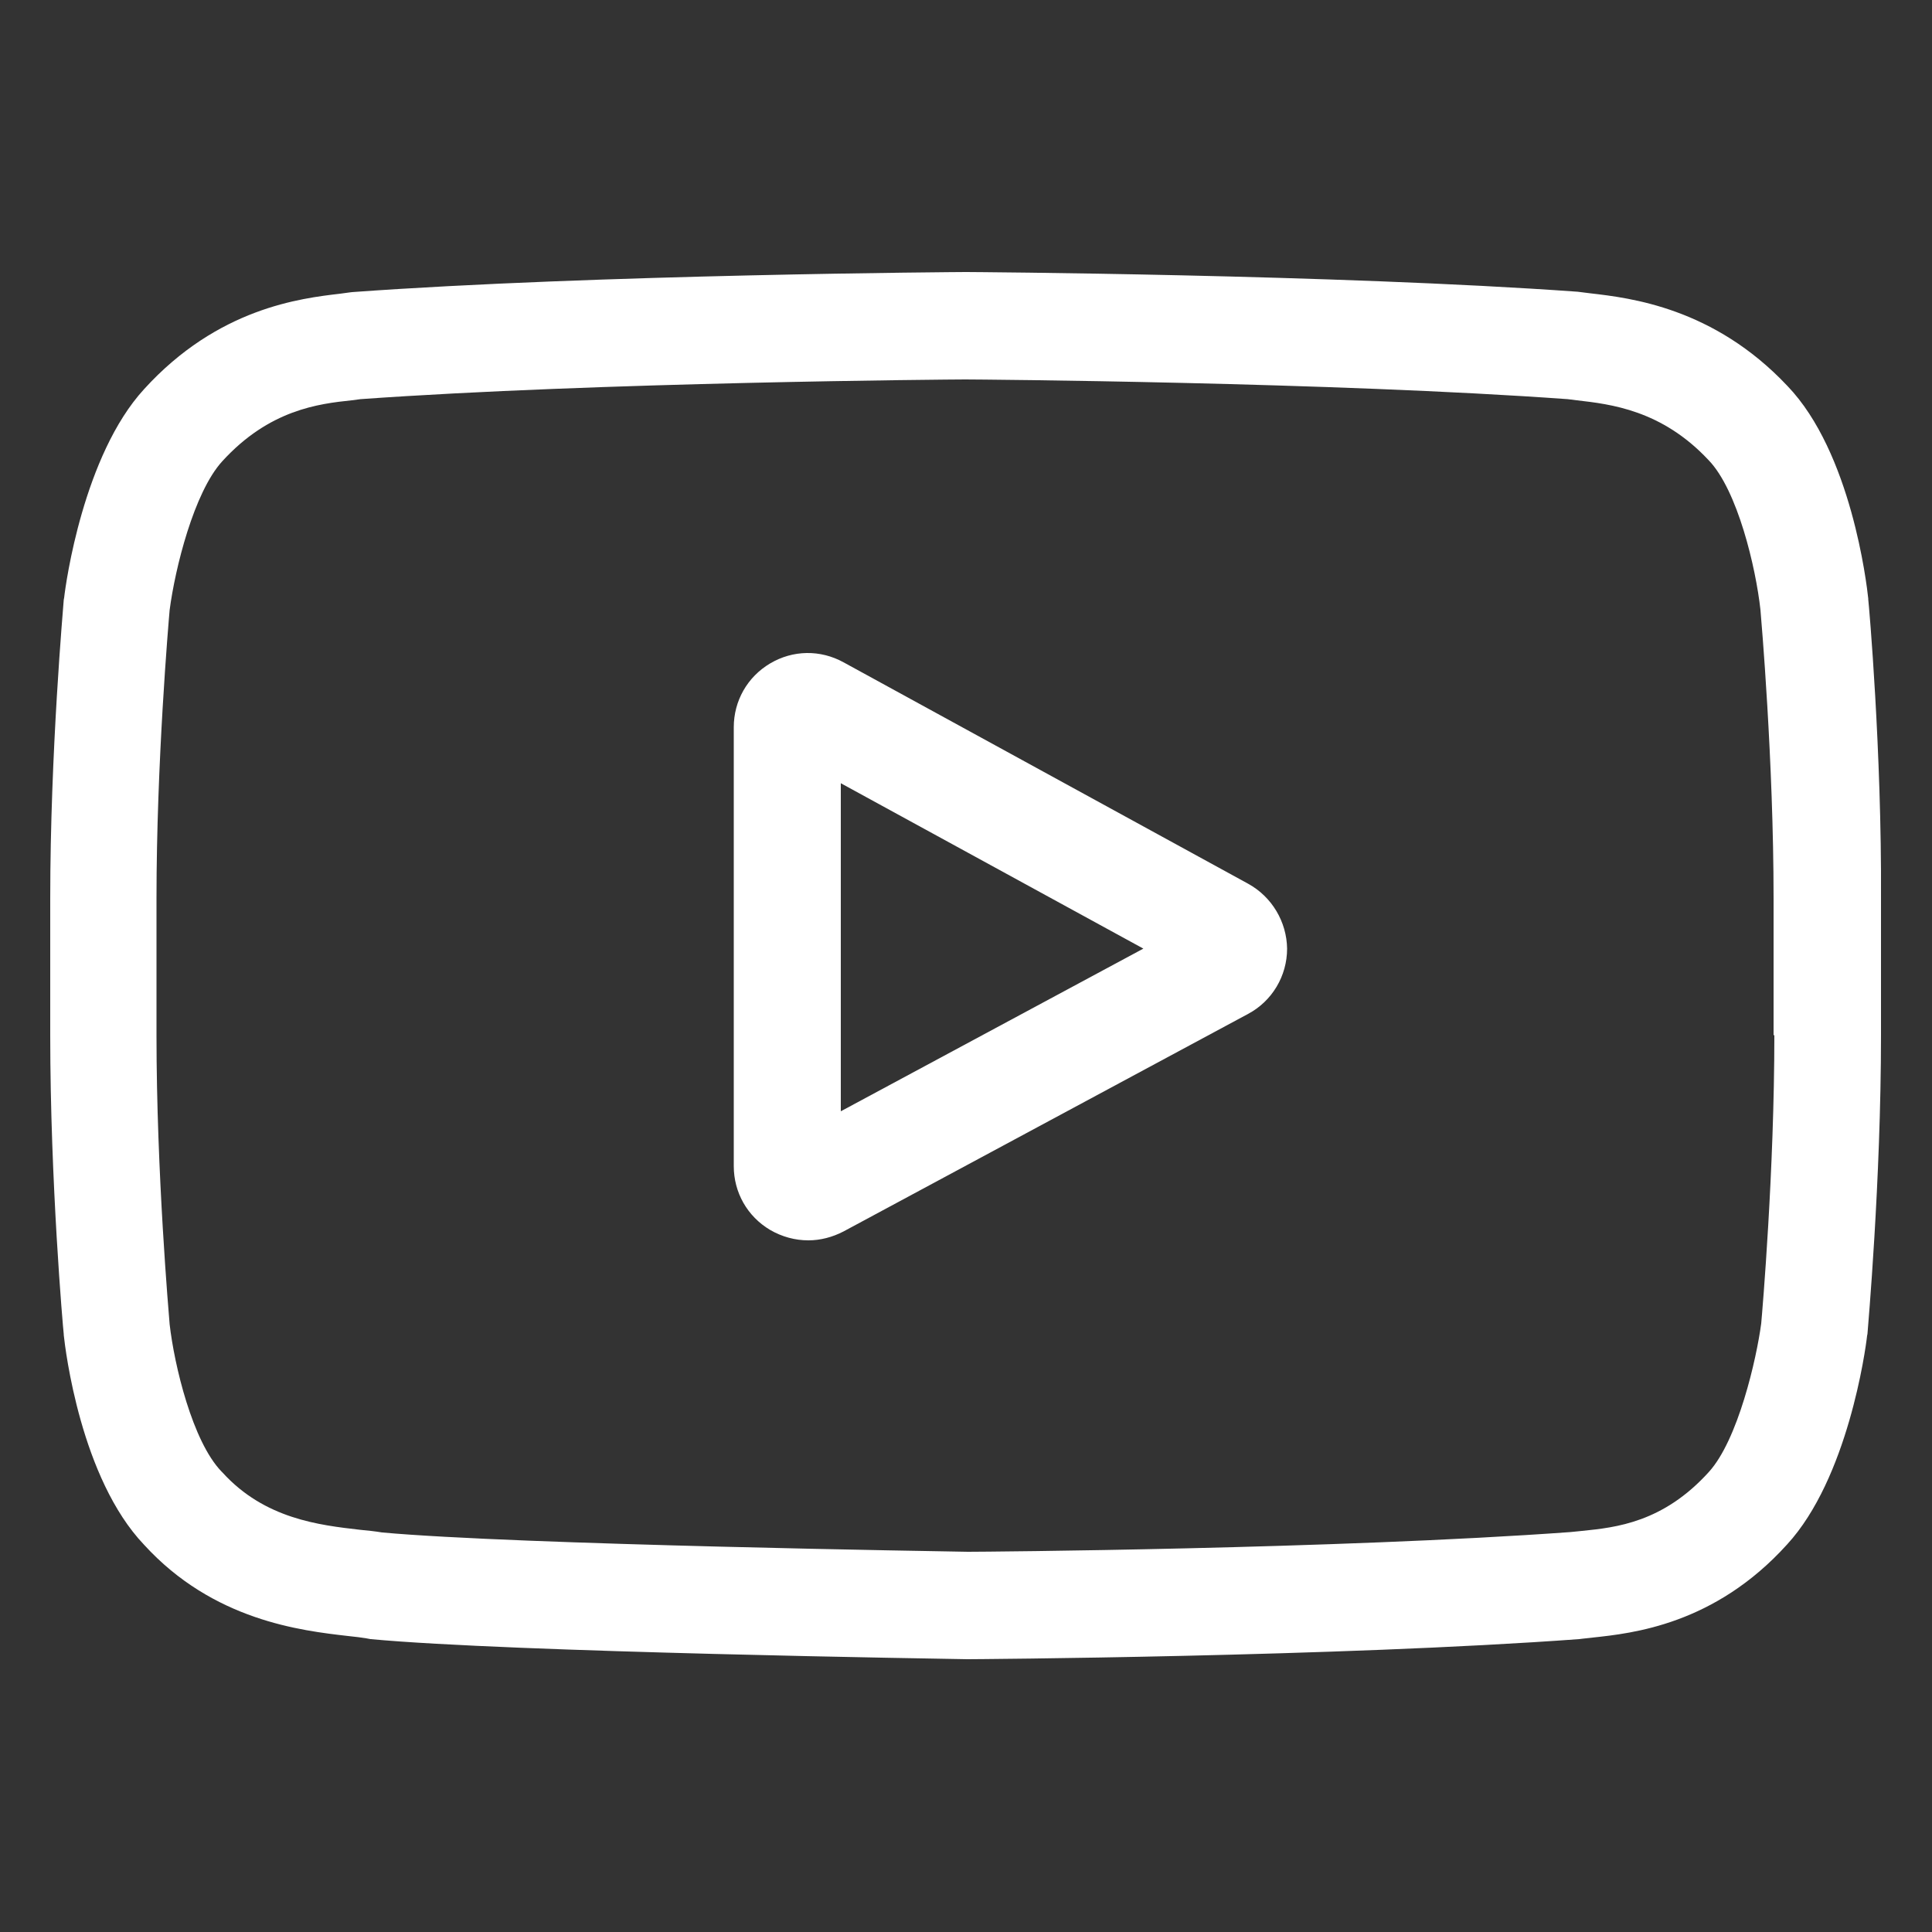 <?xml version="1.0" encoding="utf-8"?>
<!-- Generator: Adobe Illustrator 23.0.3, SVG Export Plug-In . SVG Version: 6.00 Build 0)  -->
<svg fill="#fff" version="1.1" id="Слой_1" xmlns="http://www.w3.org/2000/svg" xmlns:xlink="http://www.w3.org/1999/xlink" x="0px" y="0px"
	 viewBox="0 0 500 500" style="enable-background:new 0 0 500 500;" xml:space="preserve">
<rect x="0" y="0" width="500" height="500" fill="#333333" stroke="none"/>
<path d="M323,228.7l-104.7-57.3c-6-3.3-13.1-3.2-19,0.3c-5.9,3.5-9.4,9.7-9.4,16.5v113.6c0,6.8,3.5,13,9.4,16.5
	c3.1,1.8,6.5,2.7,9.9,2.7c3.1,0,6.2-0.8,9.1-2.3l104.7-56.3c6.2-3.3,10.1-9.8,10.1-16.9C333,238.6,329.2,232.1,323,228.7z
	 M217.6,287.6v-84.9l78.3,42.8L217.6,287.6z"/>
<path d="M483.5,155.1l0-0.2c-0.4-3.8-4.4-37.8-20.9-55c-19.1-20.3-40.7-22.8-51.1-24c-0.9-0.1-1.6-0.2-2.4-0.3l-0.8-0.1
	C345.7,71,251,70.4,250.1,70.4l-0.1,0l-0.1,0c-0.9,0-95.6,0.6-158.8,5.2l-0.8,0.1c-0.7,0.1-1.4,0.2-2.2,0.3
	c-10.3,1.2-31.7,3.7-50.8,24.7c-15.7,17.1-20.3,50.3-20.7,54l-0.1,0.5c-0.1,1.6-3.5,39.4-3.5,77.3v35.5c0,37.9,3.3,75.7,3.5,77.3
	l0,0.2c0.4,3.8,4.4,37.1,20.8,54.3c17.9,19.6,40.6,22.2,52.8,23.6c1.9,0.2,3.6,0.4,4.7,0.6l1.1,0.2c36.2,3.4,149.6,5.1,154.4,5.2
	l0.1,0l0.1,0c0.9,0,95.6-0.6,158.2-5.2l0.8-0.1c0.8-0.1,1.7-0.2,2.7-0.3c10.2-1.1,31.5-3.3,50.3-24.1c15.7-17.1,20.3-50.3,20.7-54
	l0.1-0.5c0.1-1.6,3.5-39.4,3.5-77.3v-35.5C487,194.5,483.7,156.7,483.5,155.1z M459.2,267.9c0,35.1-3.1,71.3-3.4,74.6
	c-1.2,9.1-6,30.2-13.6,38.5c-11.8,13-23.9,14.3-32.8,15.2c-1.1,0.1-2.1,0.2-3,0.3c-60.6,4.4-151.7,5.1-155.9,5.1
	c-4.7-0.1-116.5-1.8-151.6-5c-1.8-0.3-3.7-0.5-5.8-0.7c-10.4-1.2-24.6-2.8-35.5-14.8l-0.3-0.3c-7.5-7.8-12.2-27.5-13.4-38.1
	c-0.2-2.5-3.4-39.1-3.4-74.7v-35.5c0-35.1,3.1-71.2,3.4-74.6c1.4-10.8,6.3-30.5,13.6-38.5c12.2-13.4,25-14.9,33.5-15.8
	c0.8-0.1,1.6-0.2,2.3-0.3c61.5-4.4,153.2-5.1,156.5-5.1c3.3,0,95,0.7,155.9,5.1c0.7,0.1,1.6,0.2,2.4,0.3c8.7,1,21.9,2.5,34,15.4
	l0.1,0.1c7.5,7.8,12.2,27.8,13.4,38.7c0.2,2.4,3.4,39,3.4,74.7V267.9z"/>
</svg>
